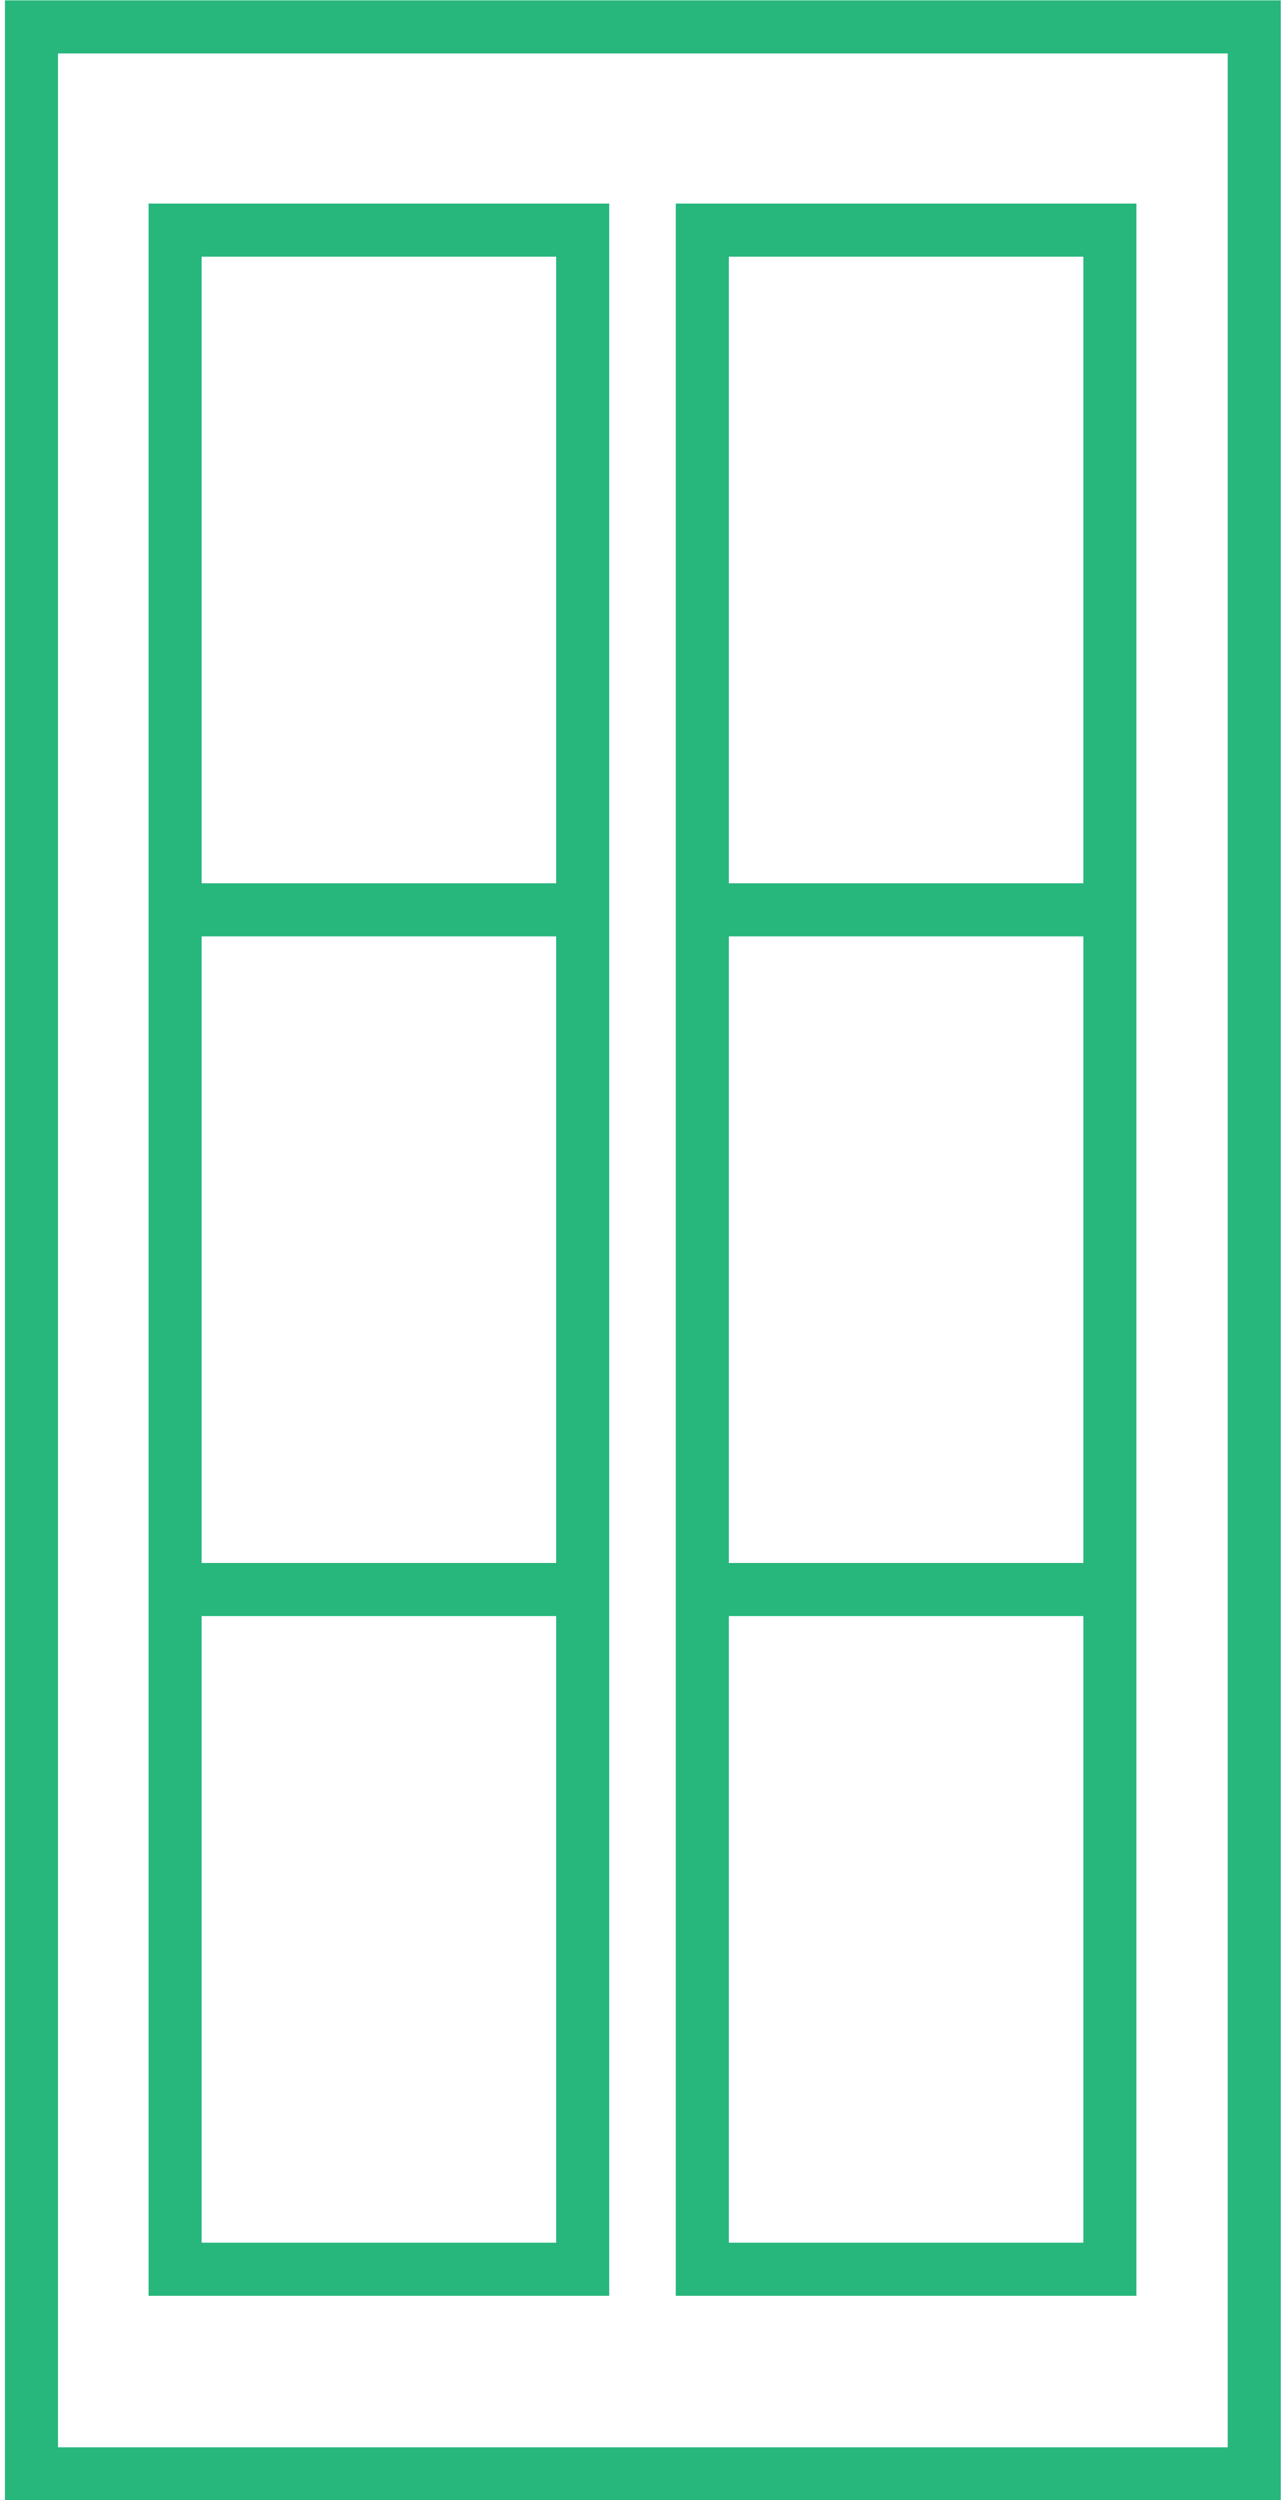 <?xml version="1.0" encoding="UTF-8"?><svg xmlns="http://www.w3.org/2000/svg" id="Layer_16663547f67e86" viewBox="0 0 18.03 35.31" aria-hidden="true" width="18px" height="35px"><defs><linearGradient class="cerosgradient" data-cerosgradient="true" id="CerosGradient_id1fe591019" gradientUnits="userSpaceOnUse" x1="50%" y1="100%" x2="50%" y2="0%"><stop offset="0%" stop-color="#d1d1d1"/><stop offset="100%" stop-color="#d1d1d1"/></linearGradient><linearGradient/><style>.cls-1-6663547f67e86{fill:none;stroke:#27b67c;stroke-miterlimit:10;stroke-width:.75px;}</style></defs><rect class="cls-1-6663547f67e86" x=".38" y=".38" width="17.28" height="34.56"/><rect class="cls-1-6663547f67e86" x="2.41" y="3.25" width="5.76" height="28.8"/><line class="cls-1-6663547f67e86" x1="2.41" y1="12.85" x2="8.17" y2="12.85"/><line class="cls-1-6663547f67e86" x1="2.41" y1="22.45" x2="8.17" y2="22.45"/><rect class="cls-1-6663547f67e86" x="9.86" y="3.25" width="5.76" height="28.8"/><line class="cls-1-6663547f67e86" x1="9.86" y1="12.85" x2="15.62" y2="12.85"/><line class="cls-1-6663547f67e86" x1="9.86" y1="22.45" x2="15.62" y2="22.45"/></svg>